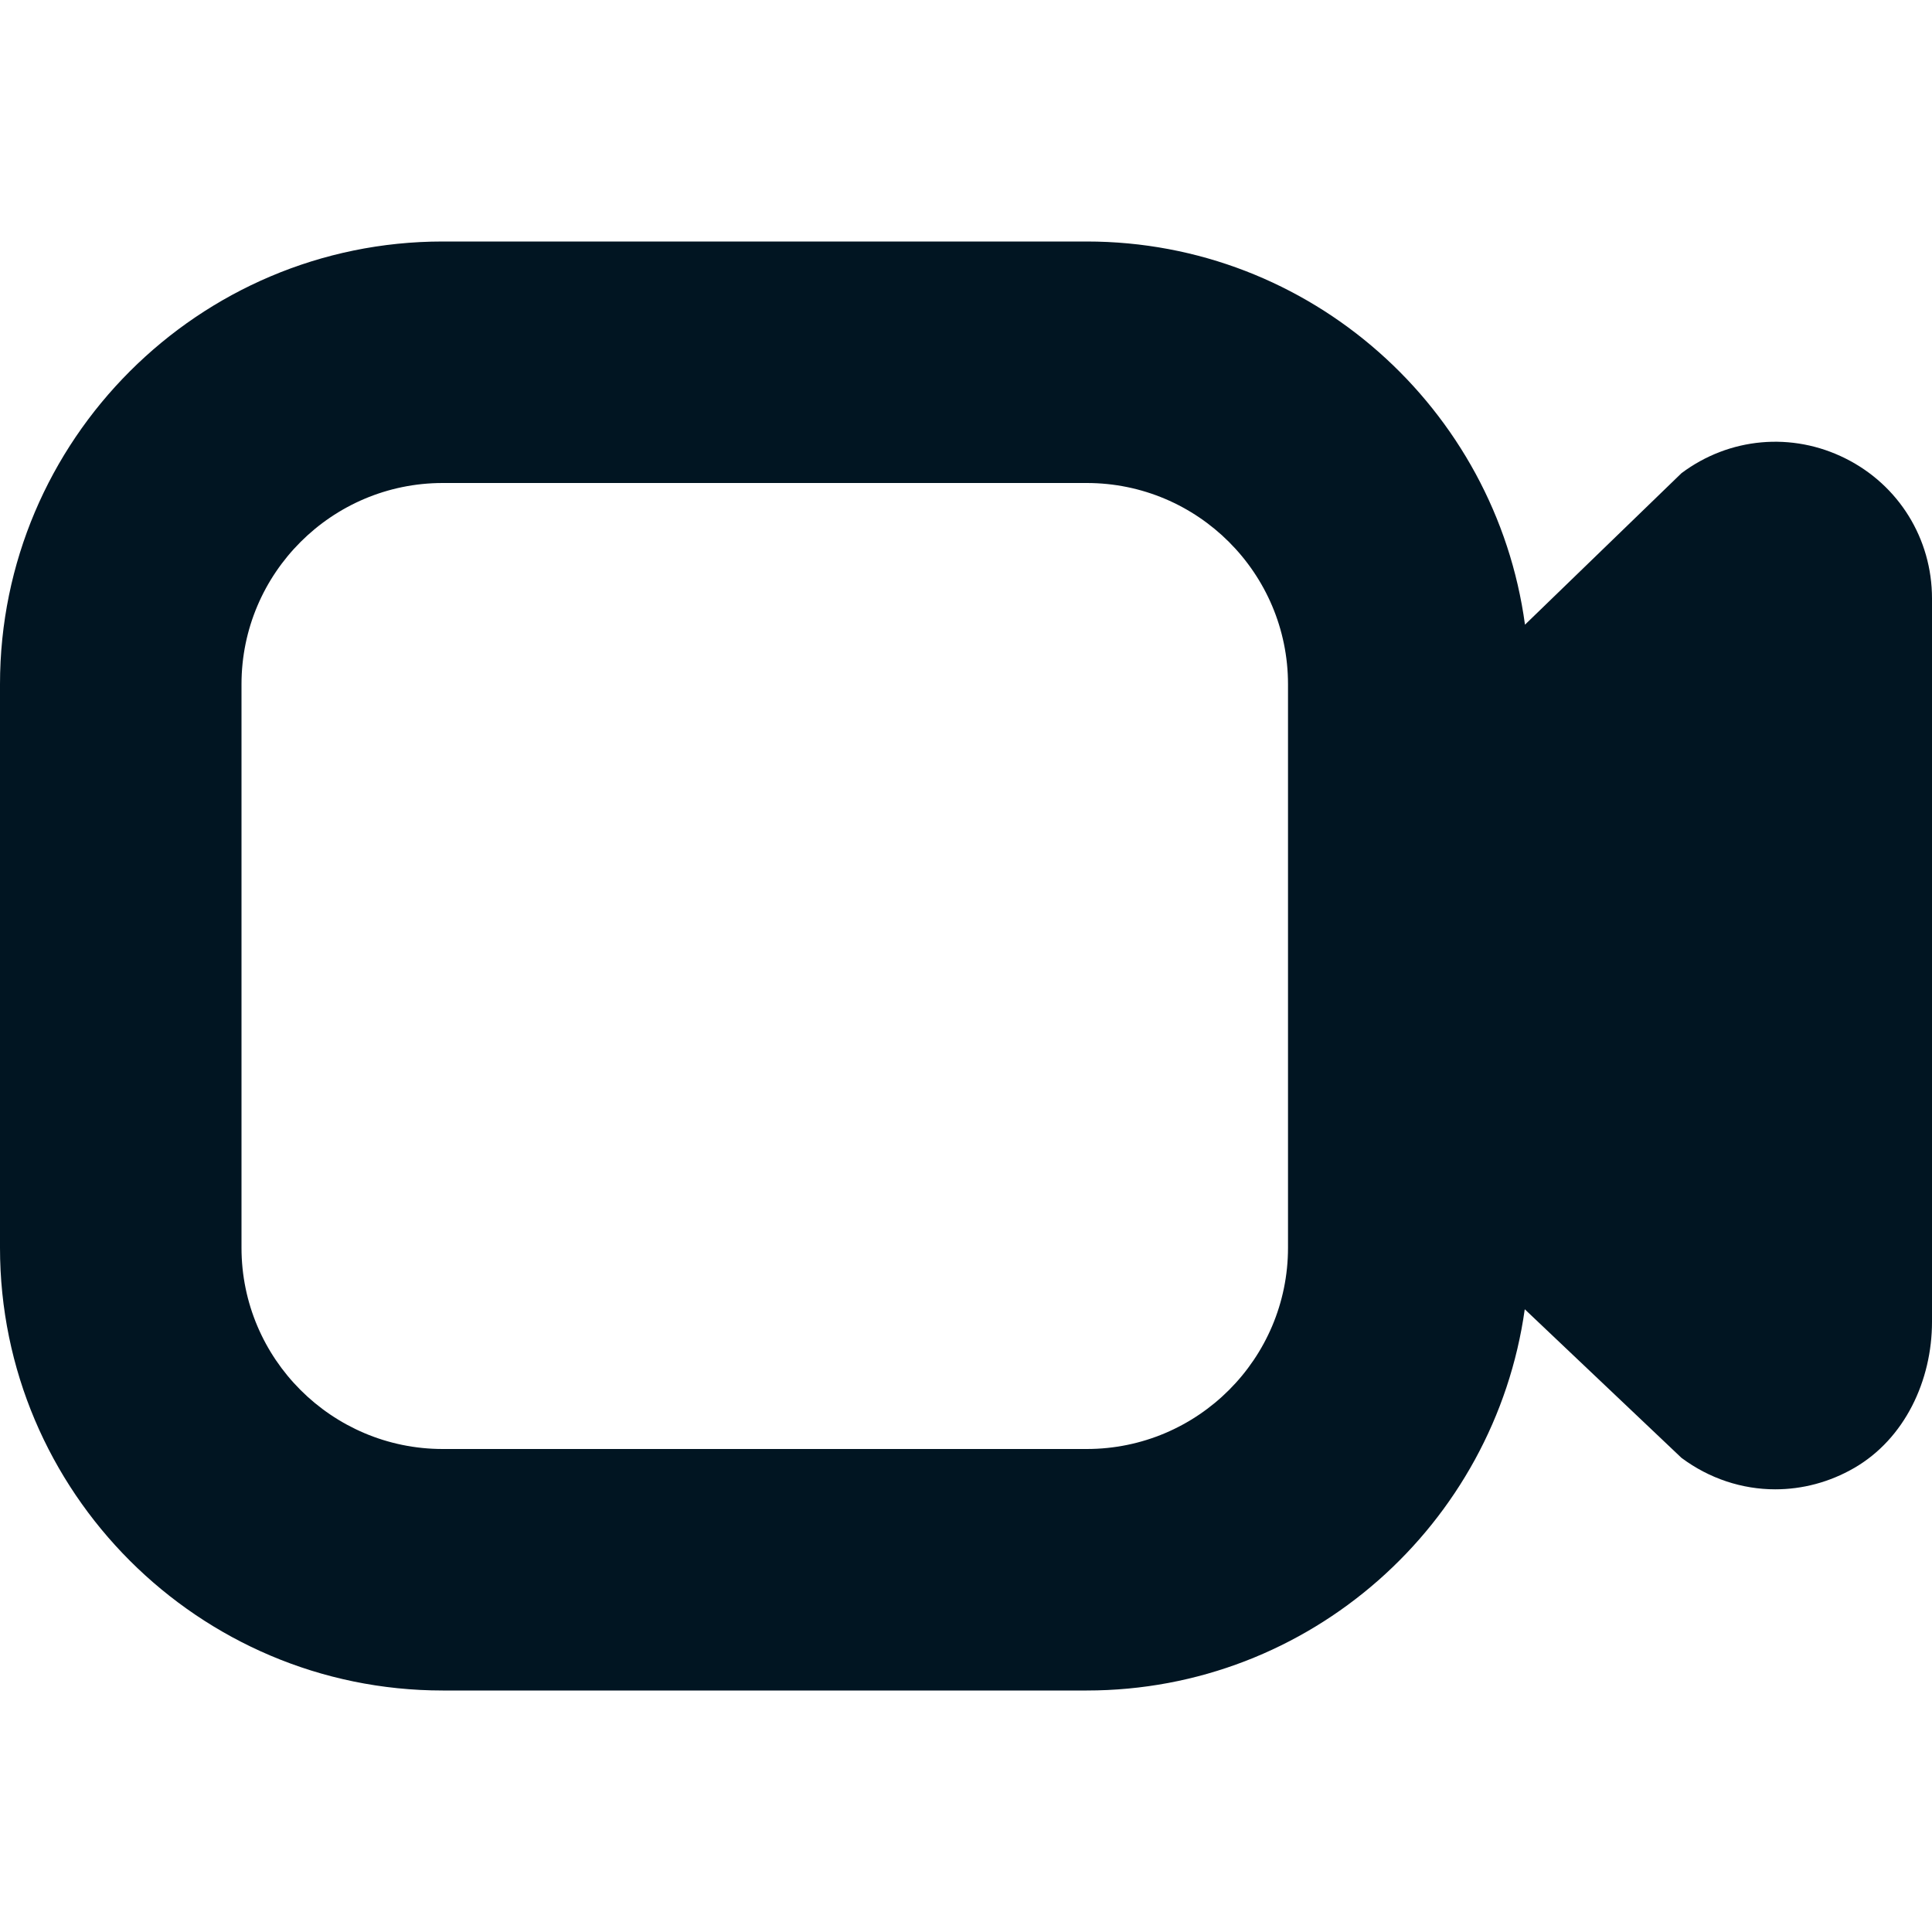 <svg width="85" height="85" viewBox="0 0 85 85" fill="none" xmlns="http://www.w3.org/2000/svg">
<g clip-path="url(#clip0_2269_9013)">
<path d="M81.193 20.17C78.845 18.994 76.082 19.242 73.978 20.818L67.093 27.483C65.804 17.981 57.658 10.625 47.812 10.625H19.479C8.737 10.625 0 19.366 0 30.104V54.896C0 65.634 8.737 74.375 19.479 74.375H47.812C57.63 74.375 65.758 67.061 67.083 57.602L73.978 64.14C75.204 65.053 76.645 65.524 78.104 65.524C79.291 65.524 80.484 65.216 81.575 64.586C83.806 63.297 85 60.733 85 58.154V26.329C85 23.704 83.541 21.342 81.193 20.17V20.17ZM56.667 54.896C56.667 59.78 52.697 63.75 47.812 63.75H19.479C14.599 63.75 10.625 59.78 10.625 54.896V30.104C10.625 25.22 14.599 21.25 19.479 21.25H47.812C52.697 21.25 56.667 25.22 56.667 30.104V54.896Z" fill="#011522"/>
</g>
<defs>
<clipPath id="clip0_2269_9013">
<rect width="85" height="85" fill="white"/>
</clipPath>
</defs>
</svg>
